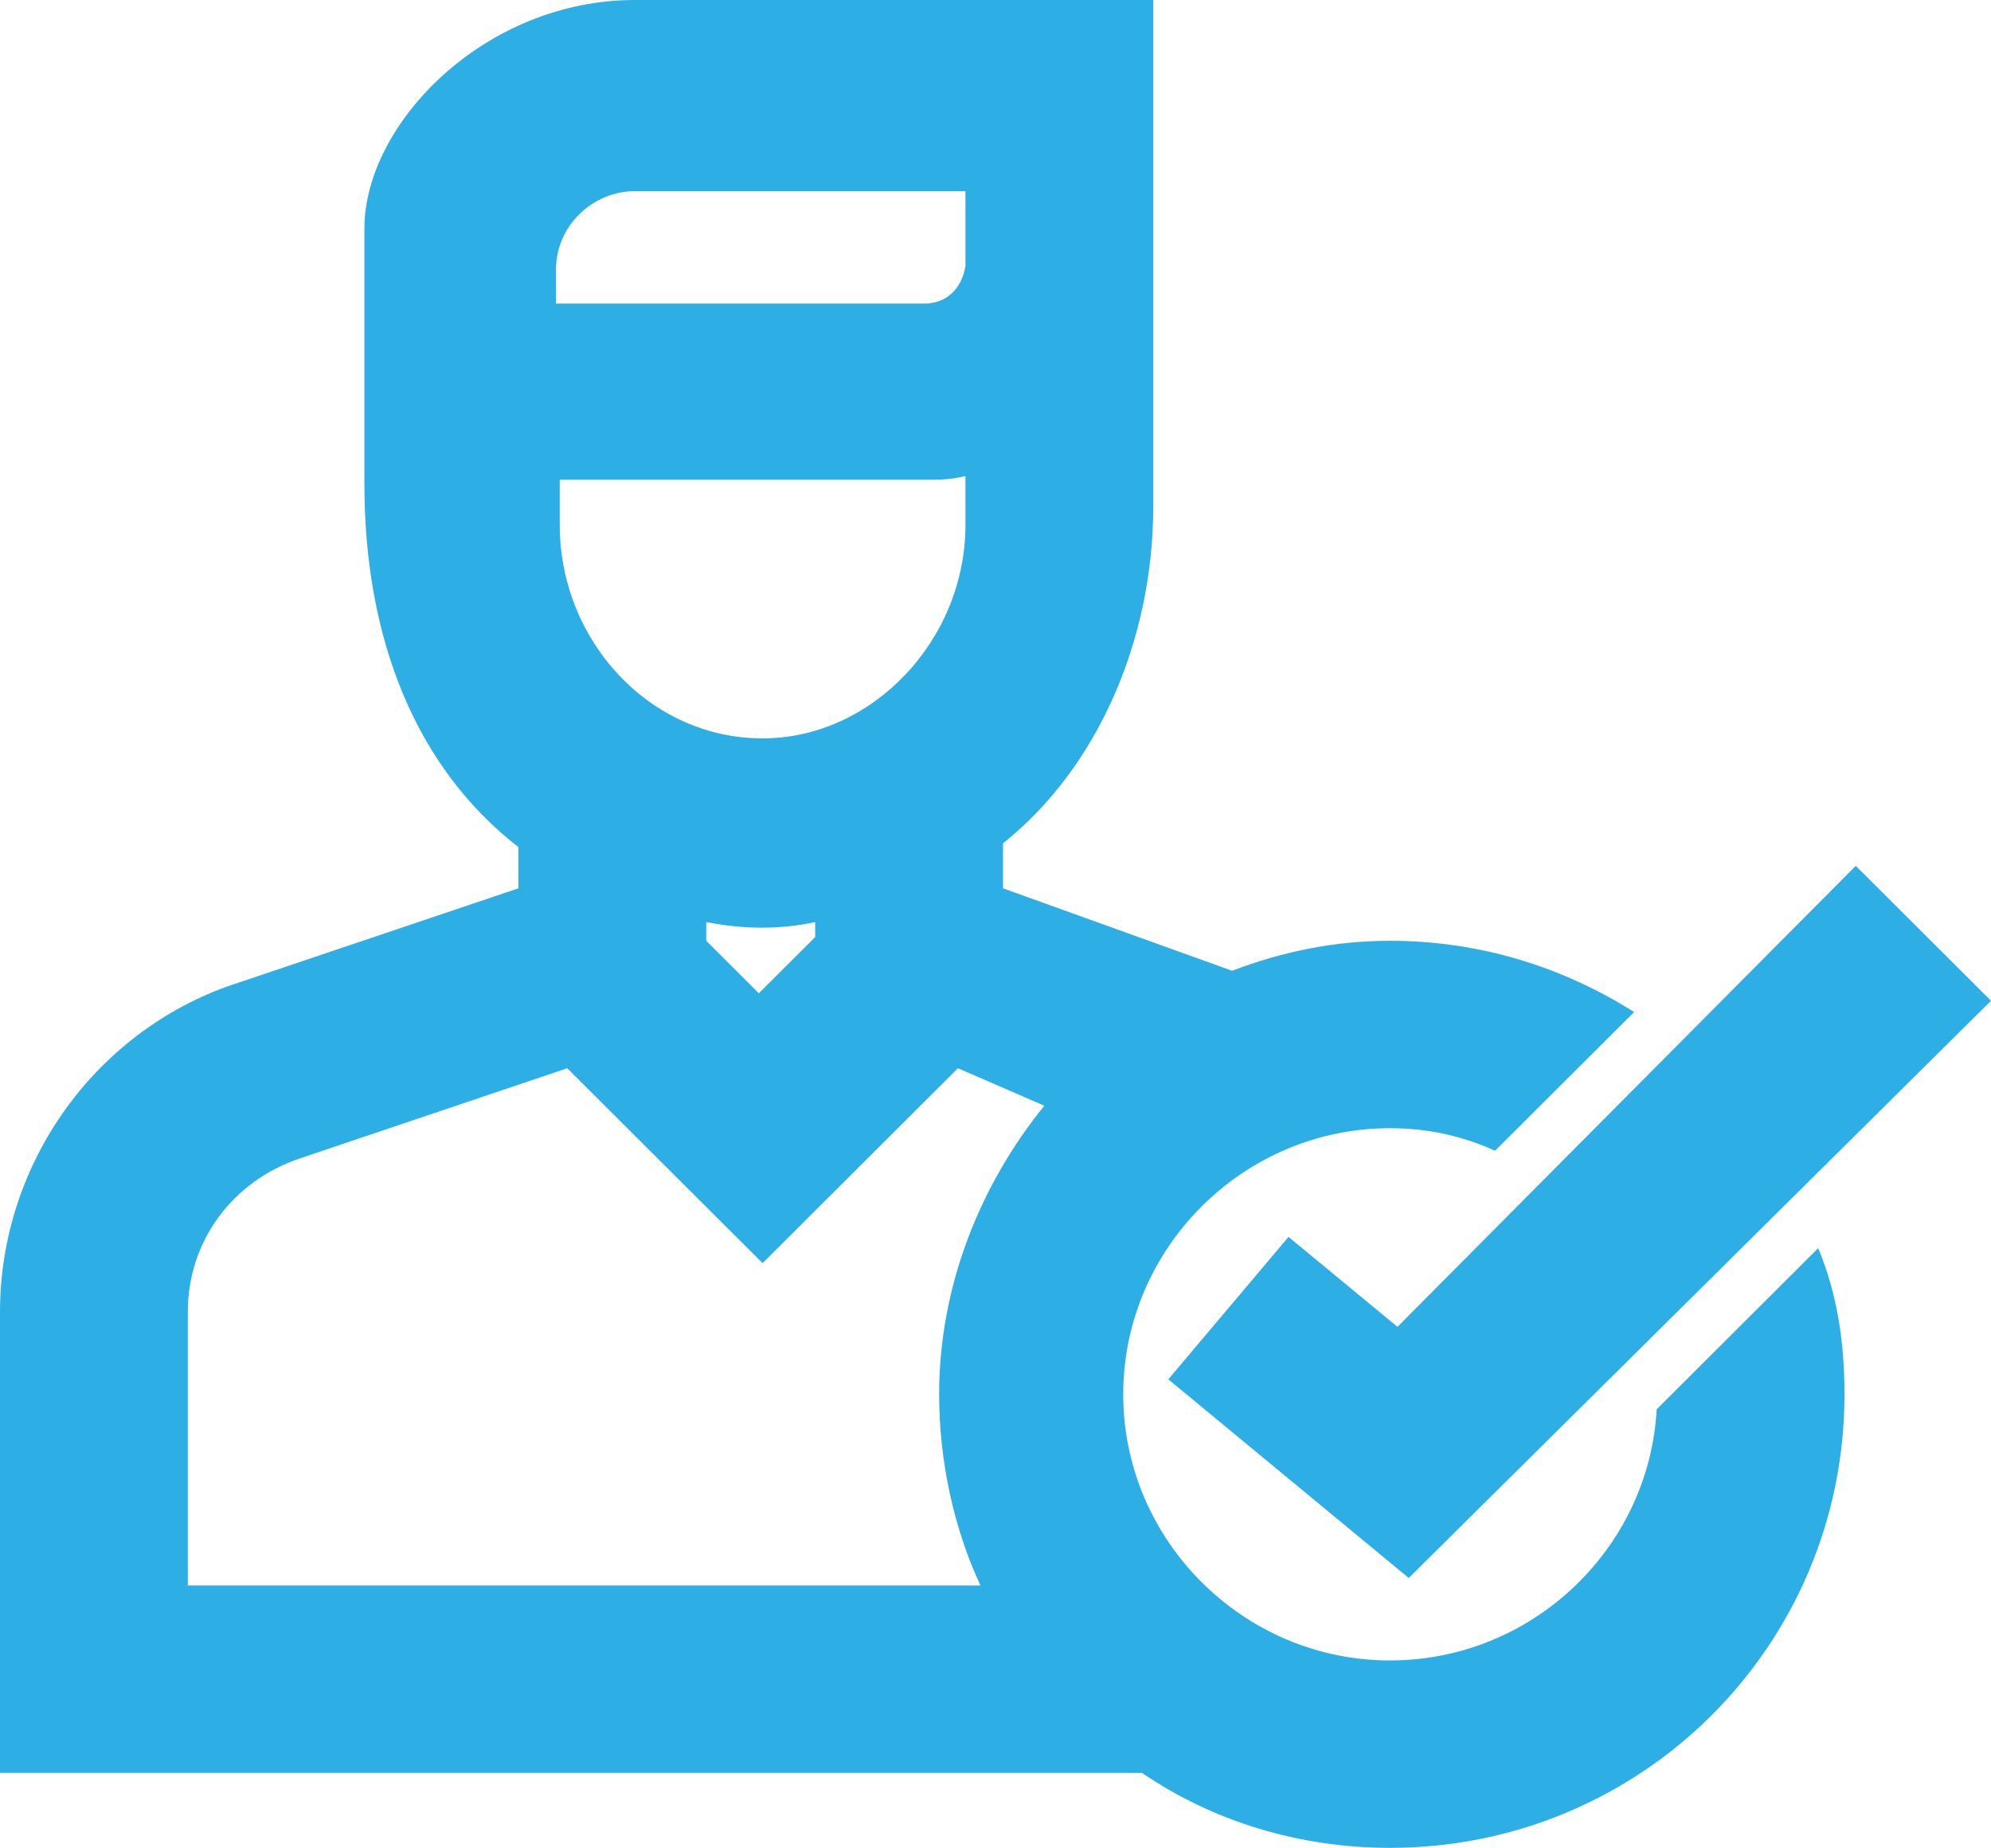 <?xml version="1.0" encoding="UTF-8"?> <svg xmlns="http://www.w3.org/2000/svg" width="111" height="103" viewBox="0 0 111 103" fill="none"><path d="M71.836 68.945L65.134 76.884L78.538 87.957L111 55.783L103.46 48.262L77.909 73.959L71.836 68.945Z" fill="#2DAFE6"></path><path d="M92.36 78.556C91.942 86.286 85.449 92.554 77.491 92.554C69.323 92.554 62.621 85.868 62.621 77.72C62.621 69.572 69.323 62.886 77.491 62.886C79.585 62.886 81.47 63.304 83.355 64.14L91.104 56.41C87.124 53.903 82.517 52.44 77.491 52.44C74.349 52.44 71.417 53.067 68.694 54.112L55.919 49.515V47.008C61.155 42.83 64.296 35.726 64.296 28.205V0H35.394C27.017 0 20.315 6.895 20.315 12.744V26.951C20.315 35.726 23.247 42.83 28.902 47.217V49.515L13.404 54.738C5.445 57.245 0 64.767 0 73.124V98.822H63.668C67.647 101.538 72.464 103 77.491 103C91.523 103 102.832 91.718 102.832 77.72C102.832 74.795 102.413 72.079 101.366 69.572L92.36 78.556ZM30.996 15.043C30.996 12.536 33.091 10.655 35.394 10.655H53.825V14.834C53.615 16.087 52.777 16.923 51.521 16.923H30.996V15.043ZM30.996 26.742H51.521C52.358 26.742 52.987 26.742 53.825 26.534V29.25C53.825 35.726 48.589 41.158 42.515 41.158C36.232 41.158 31.206 35.726 31.206 29.25V26.742H30.996ZM45.447 51.395V52.231L42.306 55.365L39.374 52.44V51.395C41.468 51.813 43.562 51.813 45.447 51.395ZM10.472 73.124C10.472 69.154 12.985 65.811 16.755 64.558L31.625 59.544L42.515 70.408L53.406 59.544L58.223 61.633C54.662 66.02 52.358 71.661 52.358 77.72C52.358 81.481 53.196 85.241 54.662 88.375H10.472V73.124Z" fill="#2DAFE6"></path></svg> 